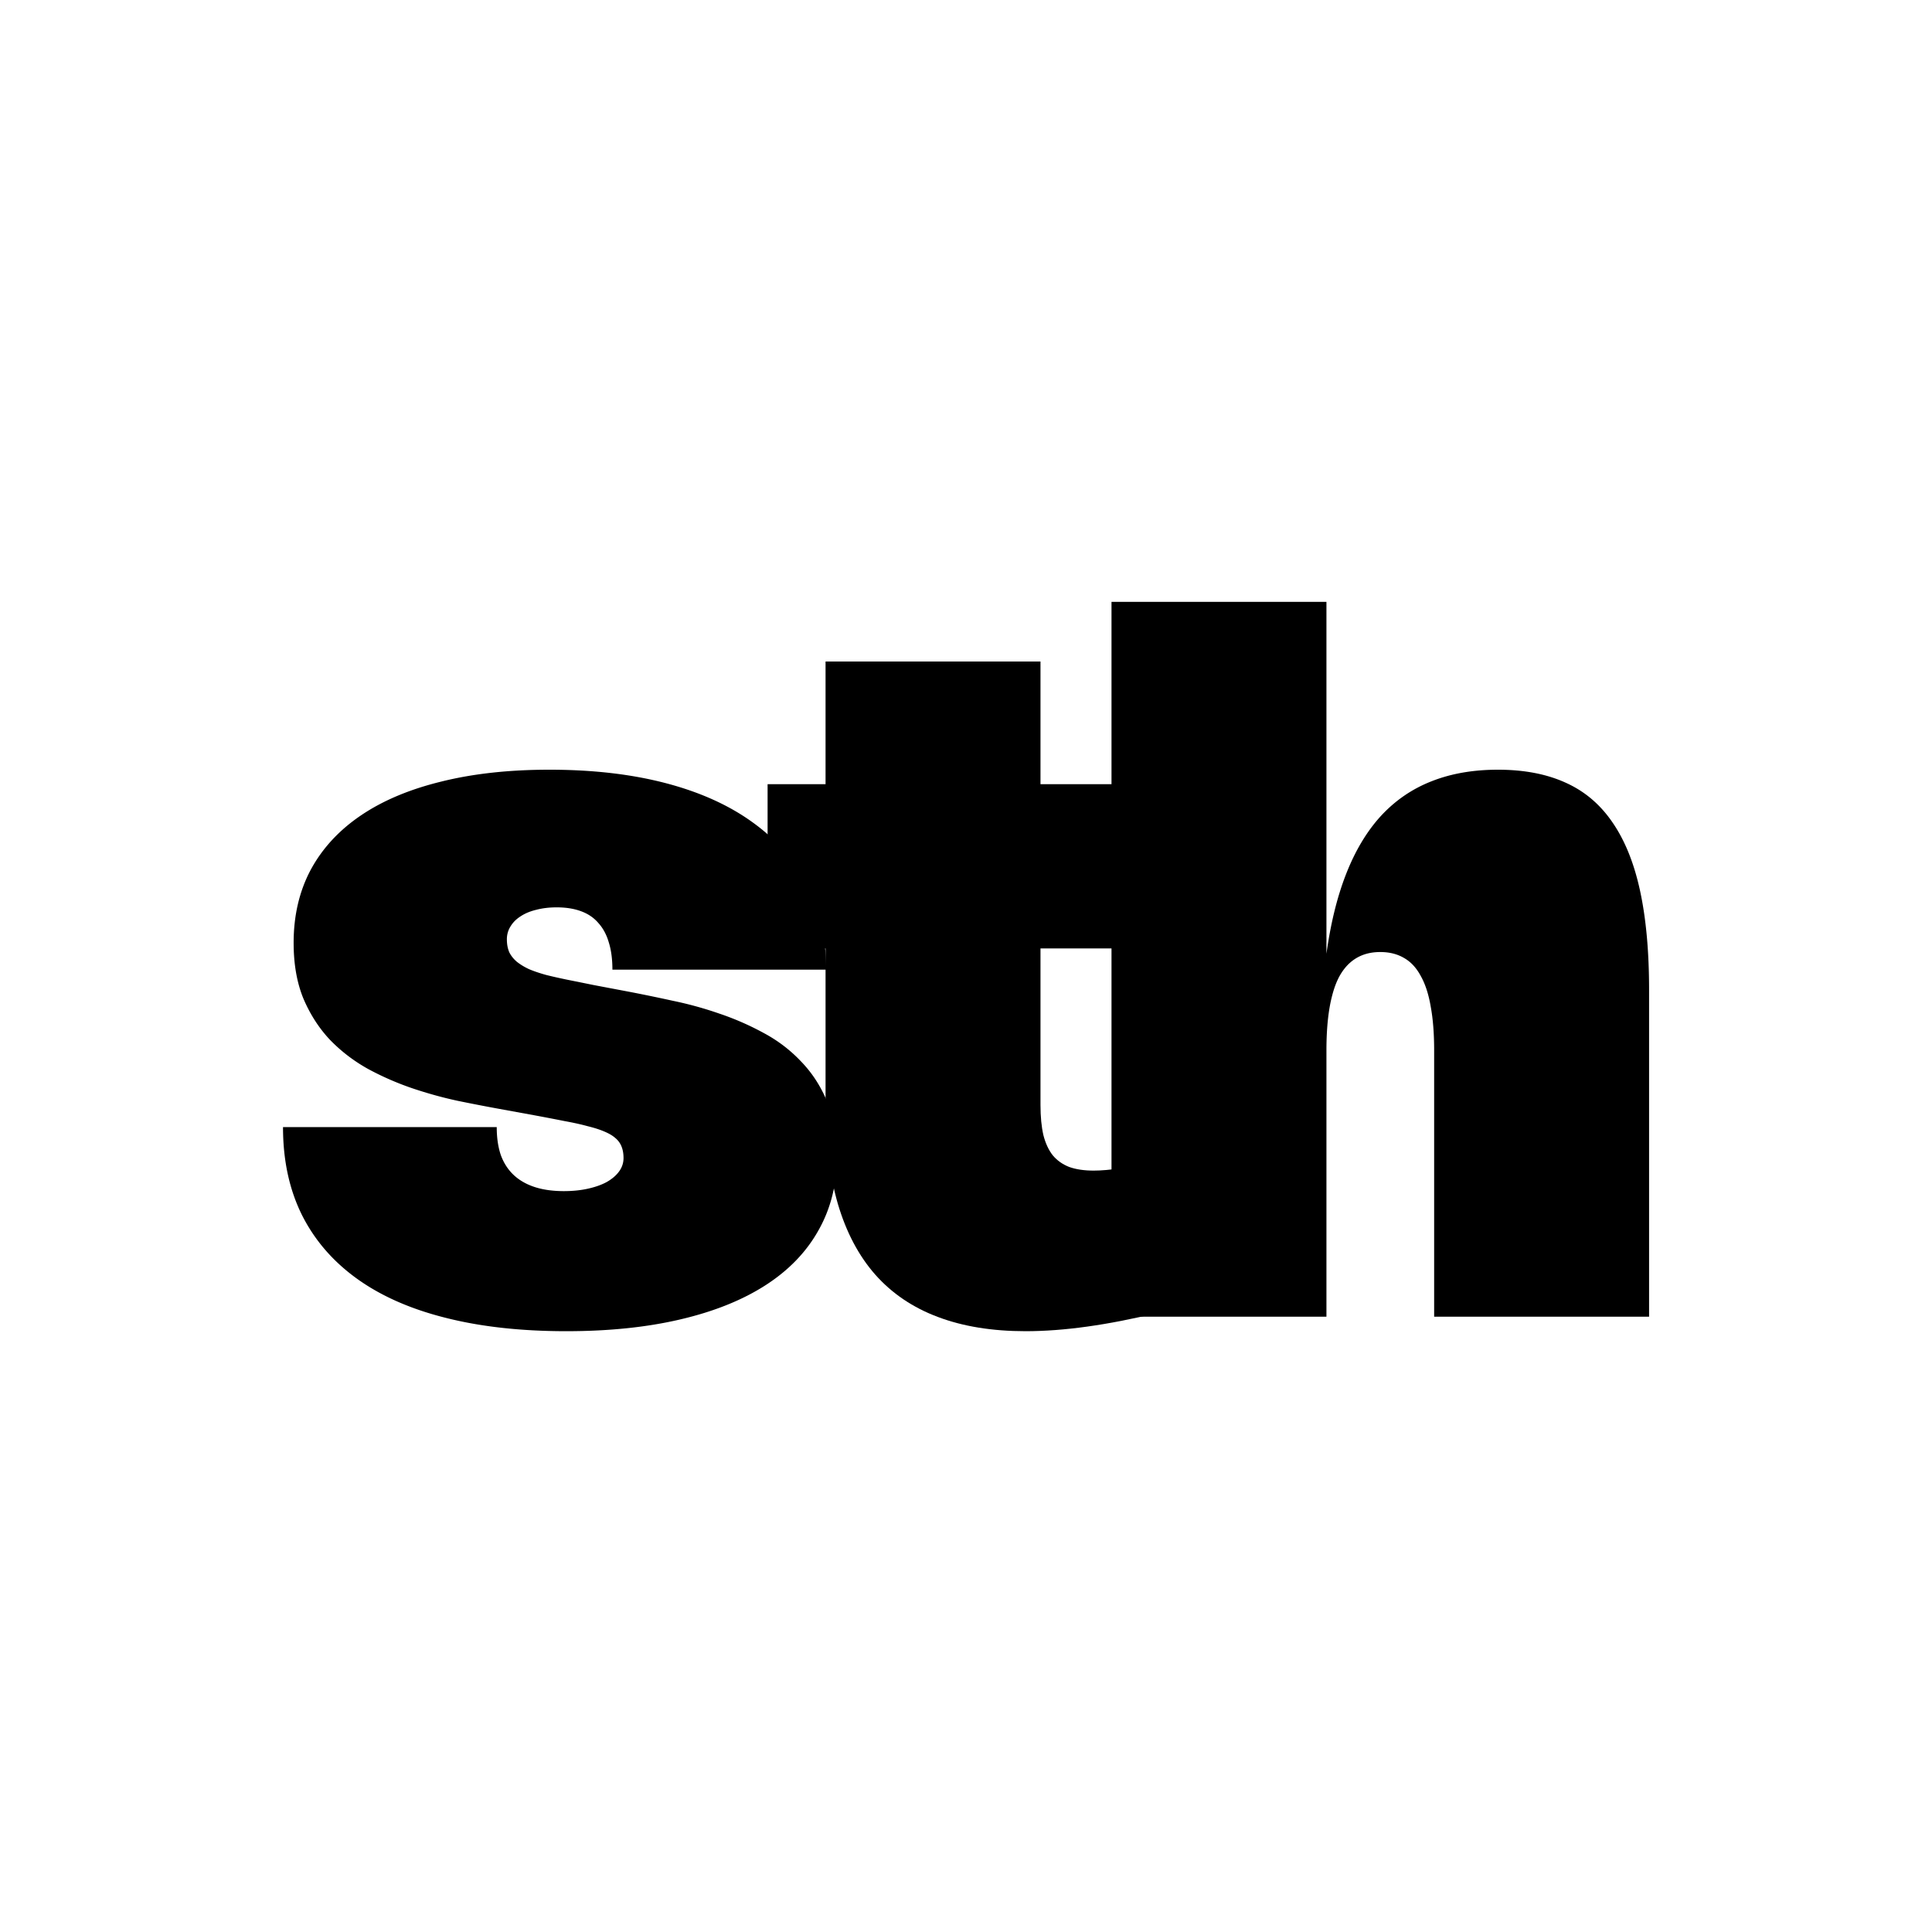 <svg xmlns="http://www.w3.org/2000/svg" width="1024" height="1024" fill="none"><path fill="#fff" d="M0 0h1024v1024H0z"/><path fill="#000" d="M291.184 407.96c23.04 0 43.648 2.389 61.824 7.168 18.176 4.779 33.536 11.733 46.08 20.864 12.544 9.045 22.144 20.139 28.8 33.28 6.656 13.141 9.984 28.032 9.984 44.672h-113.28c0-5.547-.64-10.368-1.92-14.464-1.195-4.096-3.029-7.509-5.504-10.24-2.389-2.816-5.461-4.907-9.216-6.272-3.669-1.365-7.979-2.048-12.928-2.048-3.925 0-7.509.427-10.752 1.28-3.243.768-6.016 1.92-8.32 3.456-2.304 1.451-4.096 3.243-5.376 5.376-1.28 2.048-1.92 4.309-1.92 6.784 0 2.645.427 4.949 1.28 6.912.939 1.877 2.261 3.541 3.968 4.992 1.792 1.451 3.968 2.773 6.528 3.968 2.645 1.109 5.675 2.133 9.088 3.072 3.413.853 7.211 1.707 11.392 2.56 4.267.853 8.917 1.792 13.952 2.816l18.944 3.584a940.834 940.834 0 0 1 22.912 4.736 194.657 194.657 0 0 1 24.576 6.784 146.462 146.462 0 0 1 23.424 10.24c7.509 4.011 14.123 9.045 19.84 15.104 5.803 5.973 10.411 13.056 13.824 21.248 3.499 8.192 5.248 17.792 5.248 28.8 0 14.677-3.243 27.776-9.728 39.296-6.4 11.52-15.744 21.248-28.032 29.184s-27.349 13.995-45.184 18.176c-17.749 4.181-37.931 6.272-60.544 6.272-24.149 0-45.568-2.389-64.256-7.168-18.603-4.693-34.261-11.648-46.976-20.864-12.715-9.216-22.4-20.523-29.056-33.92-6.571-13.397-9.856-28.8-9.856-46.208h113.28c0 5.632.725 10.581 2.176 14.848 1.536 4.181 3.797 7.68 6.784 10.496 2.987 2.816 6.699 4.949 11.136 6.4 4.437 1.451 9.6 2.176 15.488 2.176 4.608 0 8.832-.427 12.672-1.28 3.925-.853 7.296-2.048 10.112-3.584 2.816-1.621 4.992-3.499 6.528-5.632 1.536-2.133 2.304-4.48 2.304-7.04 0-2.304-.341-4.309-1.024-6.016-.683-1.792-1.792-3.328-3.328-4.608-1.451-1.28-3.413-2.432-5.888-3.456-2.389-1.024-5.333-1.963-8.832-2.816-3.413-.939-7.467-1.835-12.16-2.688a1185.044 1185.044 0 0 0-16-3.072l-18.944-3.456a1033.7 1033.7 0 0 1-21.76-4.224c-7.936-1.707-15.957-3.925-24.064-6.656a153.531 153.531 0 0 1-23.424-10.24c-7.509-4.181-14.208-9.301-20.096-15.36-5.803-6.144-10.496-13.397-14.08-21.76-3.499-8.448-5.248-18.347-5.248-29.696 0-14.507 3.029-27.435 9.088-38.784 6.144-11.349 15.019-20.949 26.624-28.8 11.605-7.851 25.813-13.824 42.624-17.92 16.811-4.181 35.883-6.272 57.216-6.272Z"/><path fill="#000" d="M614.2 695.704c-13.653 3.328-26.325 5.803-38.016 7.424-11.605 1.621-22.485 2.432-32.64 2.432-17.664 0-33.152-2.517-46.464-7.552-13.227-4.949-24.277-12.416-33.152-22.4-8.789-9.984-15.403-22.485-19.84-37.504-4.352-15.019-6.528-32.555-6.528-52.608v-234.88h113.92v235.008c0 6.229.512 11.563 1.536 16 1.109 4.352 2.773 7.936 4.992 10.752 2.304 2.731 5.205 4.779 8.704 6.144 3.584 1.28 7.893 1.92 12.928 1.92 4.181 0 9.003-.427 14.464-1.28 5.547-.939 12.245-2.304 20.096-4.096v80.64Zm0-193.024H406.84v-87.04H614.2v87.04Z"/><path fill="#000" d="M703.04 556.696V697.88H589.12V319h113.92v187.904l-.256.512c2.219-16.896 5.76-31.573 10.624-44.032 4.864-12.459 11.051-22.784 18.56-30.976 7.595-8.192 16.512-14.293 26.752-18.304 10.325-4.096 22.059-6.144 35.2-6.144 13.909 0 25.899 2.304 35.968 6.912 10.069 4.523 18.347 11.563 24.832 21.12 6.571 9.557 11.435 21.675 14.592 36.352 3.157 14.677 4.736 32.128 4.736 52.352V697.88h-113.92V556.696c0-8.875-.597-16.555-1.792-23.04-1.109-6.571-2.859-11.989-5.248-16.256-2.304-4.352-5.248-7.552-8.832-9.6-3.584-2.133-7.808-3.2-12.672-3.2-3.243 0-6.187.469-8.832 1.408a21.804 21.804 0 0 0-7.168 4.224c-2.133 1.877-4.011 4.267-5.632 7.168-1.536 2.816-2.816 6.187-3.84 10.112-1.024 3.84-1.792 8.192-2.304 13.056-.512 4.864-.768 10.24-.768 16.128Z"/></svg>